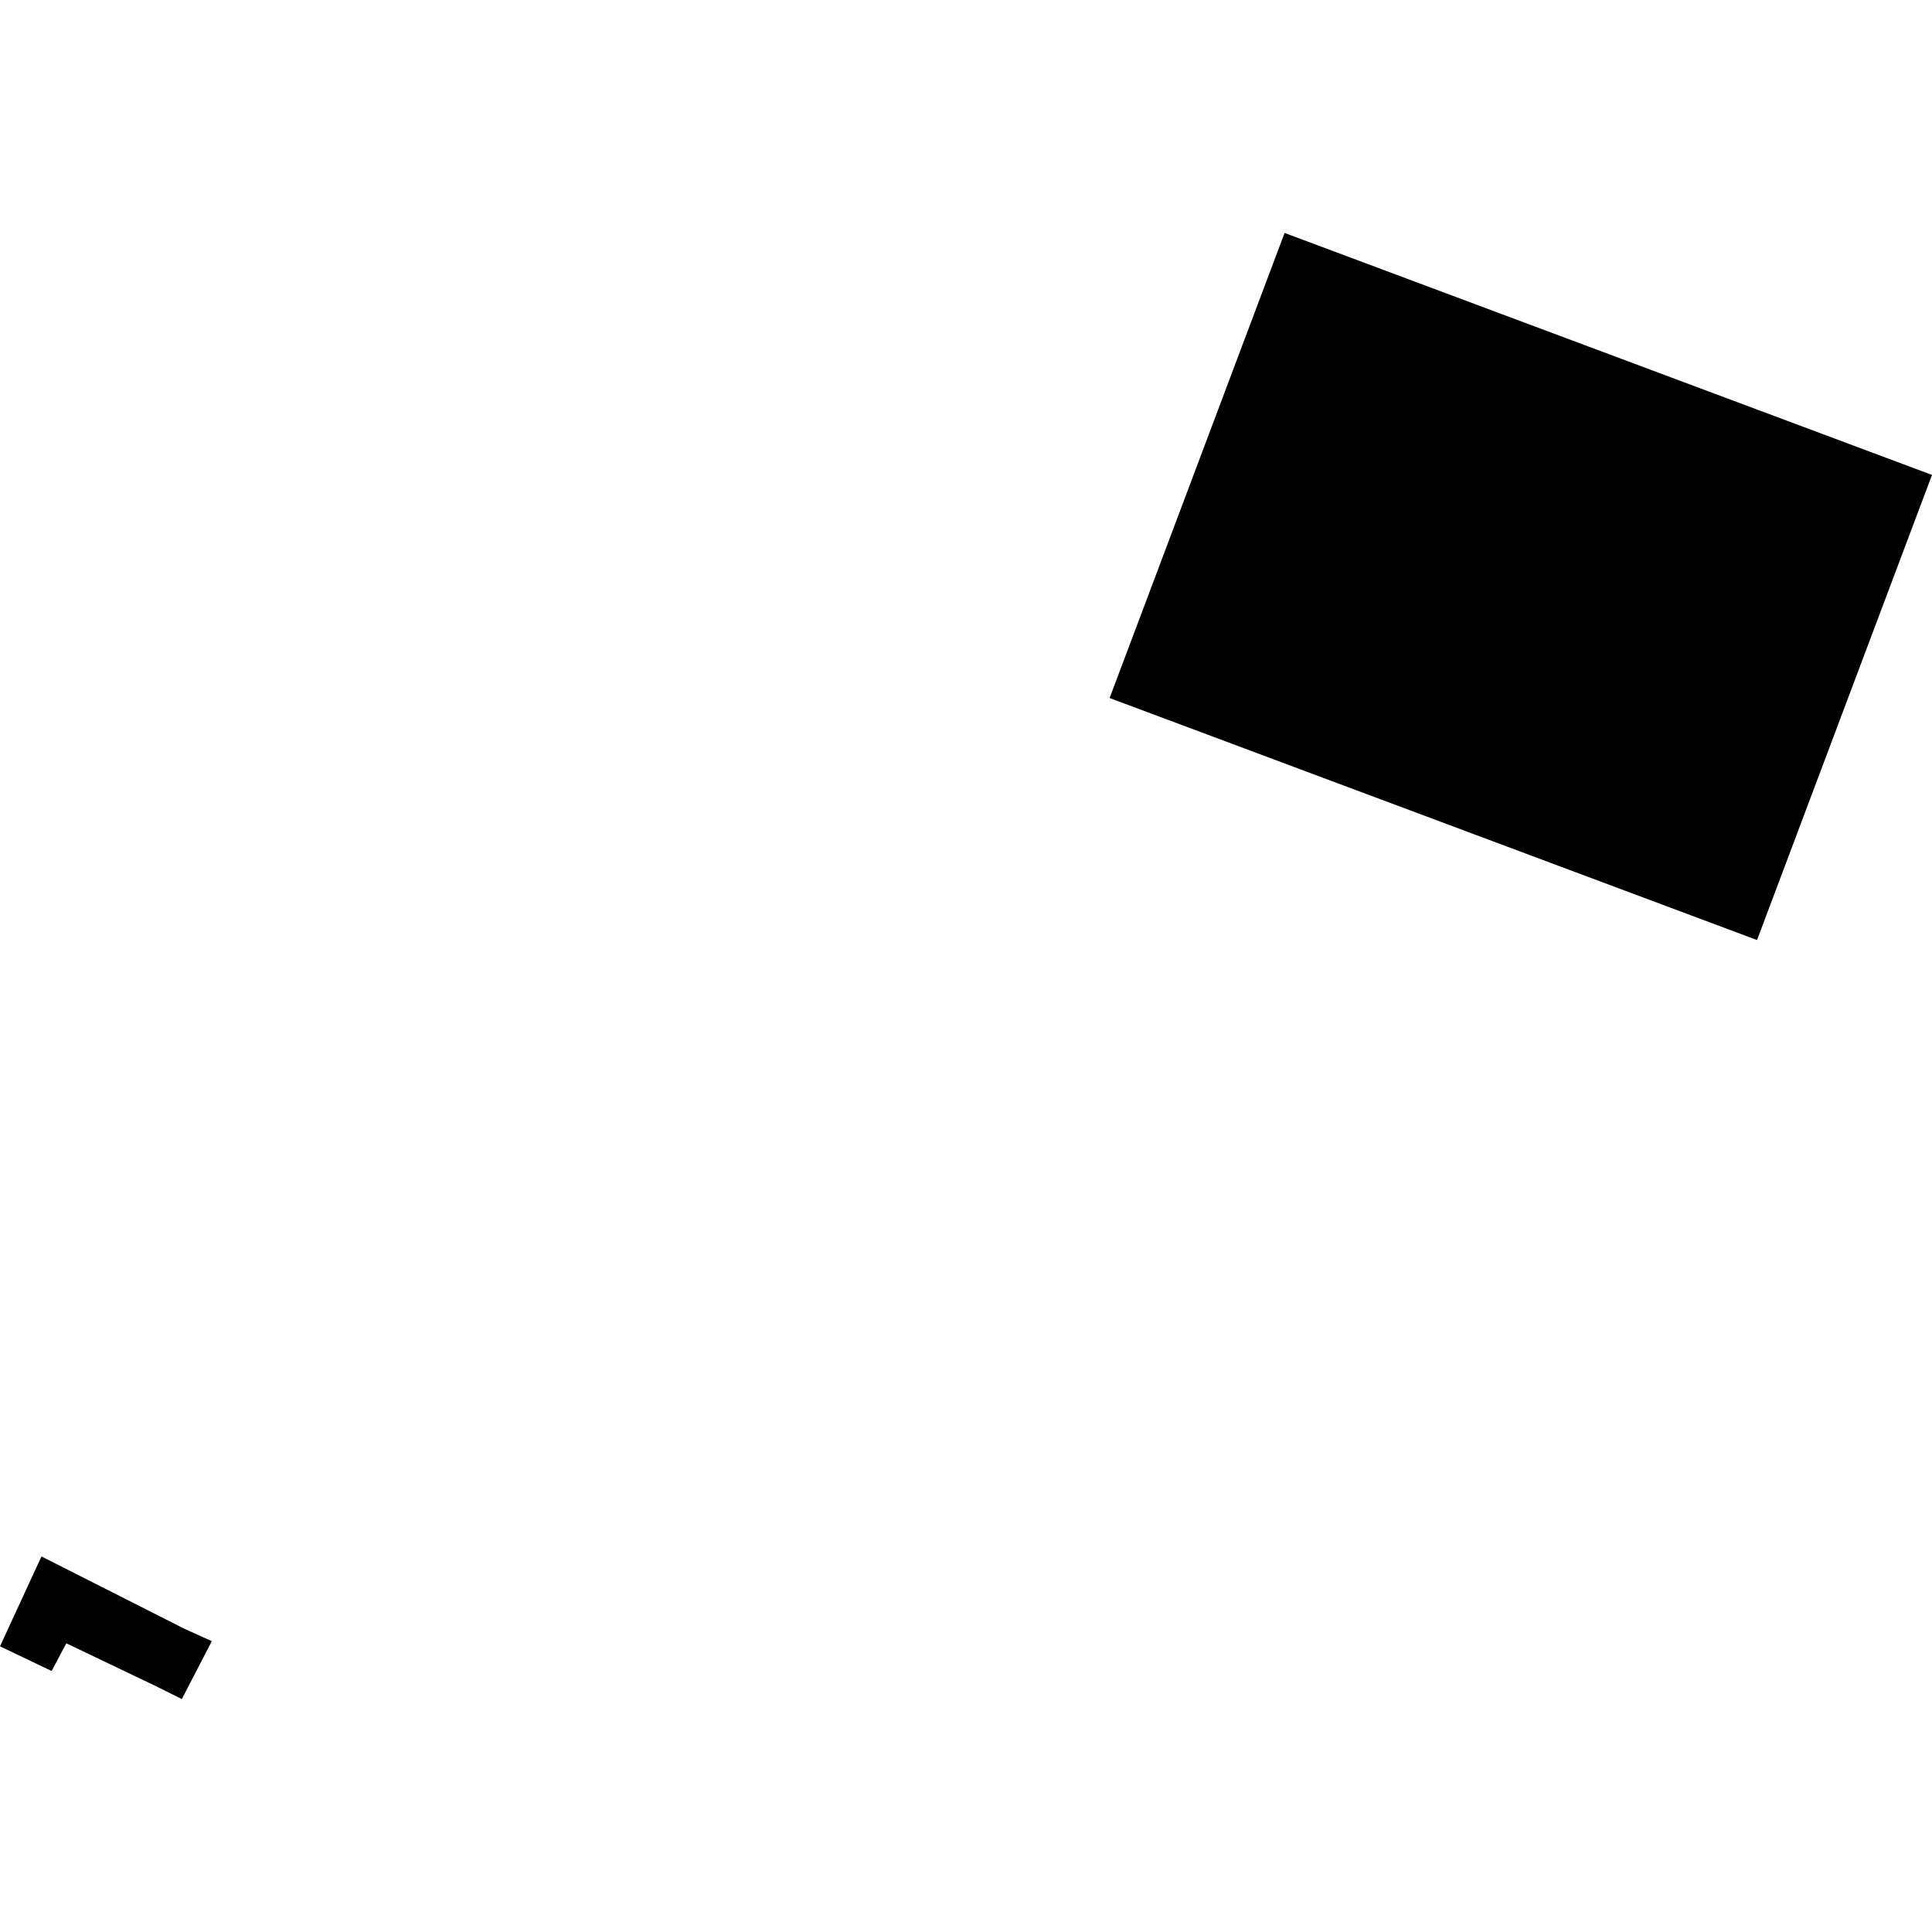 <?xml version="1.0" encoding="utf-8" standalone="no"?>
<!DOCTYPE svg PUBLIC "-//W3C//DTD SVG 1.1//EN"
  "http://www.w3.org/Graphics/SVG/1.1/DTD/svg11.dtd">
<!-- Created with matplotlib (https://matplotlib.org/) -->
<svg height="288pt" version="1.1" viewBox="0 0 288 288" width="288pt" xmlns="http://www.w3.org/2000/svg" xmlns:xlink="http://www.w3.org/1999/xlink">
 <defs>
  <style type="text/css">
*{stroke-linecap:butt;stroke-linejoin:round;}
  </style>
 </defs>
 <g id="figure_1">
  <g id="patch_1">
   <path d="M 0 288 
L 288 288 
L 288 0 
L 0 0 
z
" style="fill:none;opacity:0;"/>
  </g>
  <g id="axes_1">
   <g id="PatchCollection_1">
    <path clip-path="url(#p7dcfd77a06)" d="M 7.698 249.095 
L 9.883 244.964 
L 23.099 251.284 
L 27.107 253.276 
L 31.576 244.646 
L 27.471 242.789 
L 6.182 232.016 
L 0 245.414 
L 7.698 249.095 
"/>
    <path clip-path="url(#p7dcfd77a06)" d="M 191.492 34.724 
L 165.409 104.054 
L 261.918 140.13 
L 288 70.799 
L 191.492 34.724 
"/>
   </g>
  </g>
 </g>
 <defs>
  <clipPath id="p7dcfd77a06">
   <rect height="218.552" width="288" x="0" y="34.724"/>
  </clipPath>
 </defs>
</svg>

